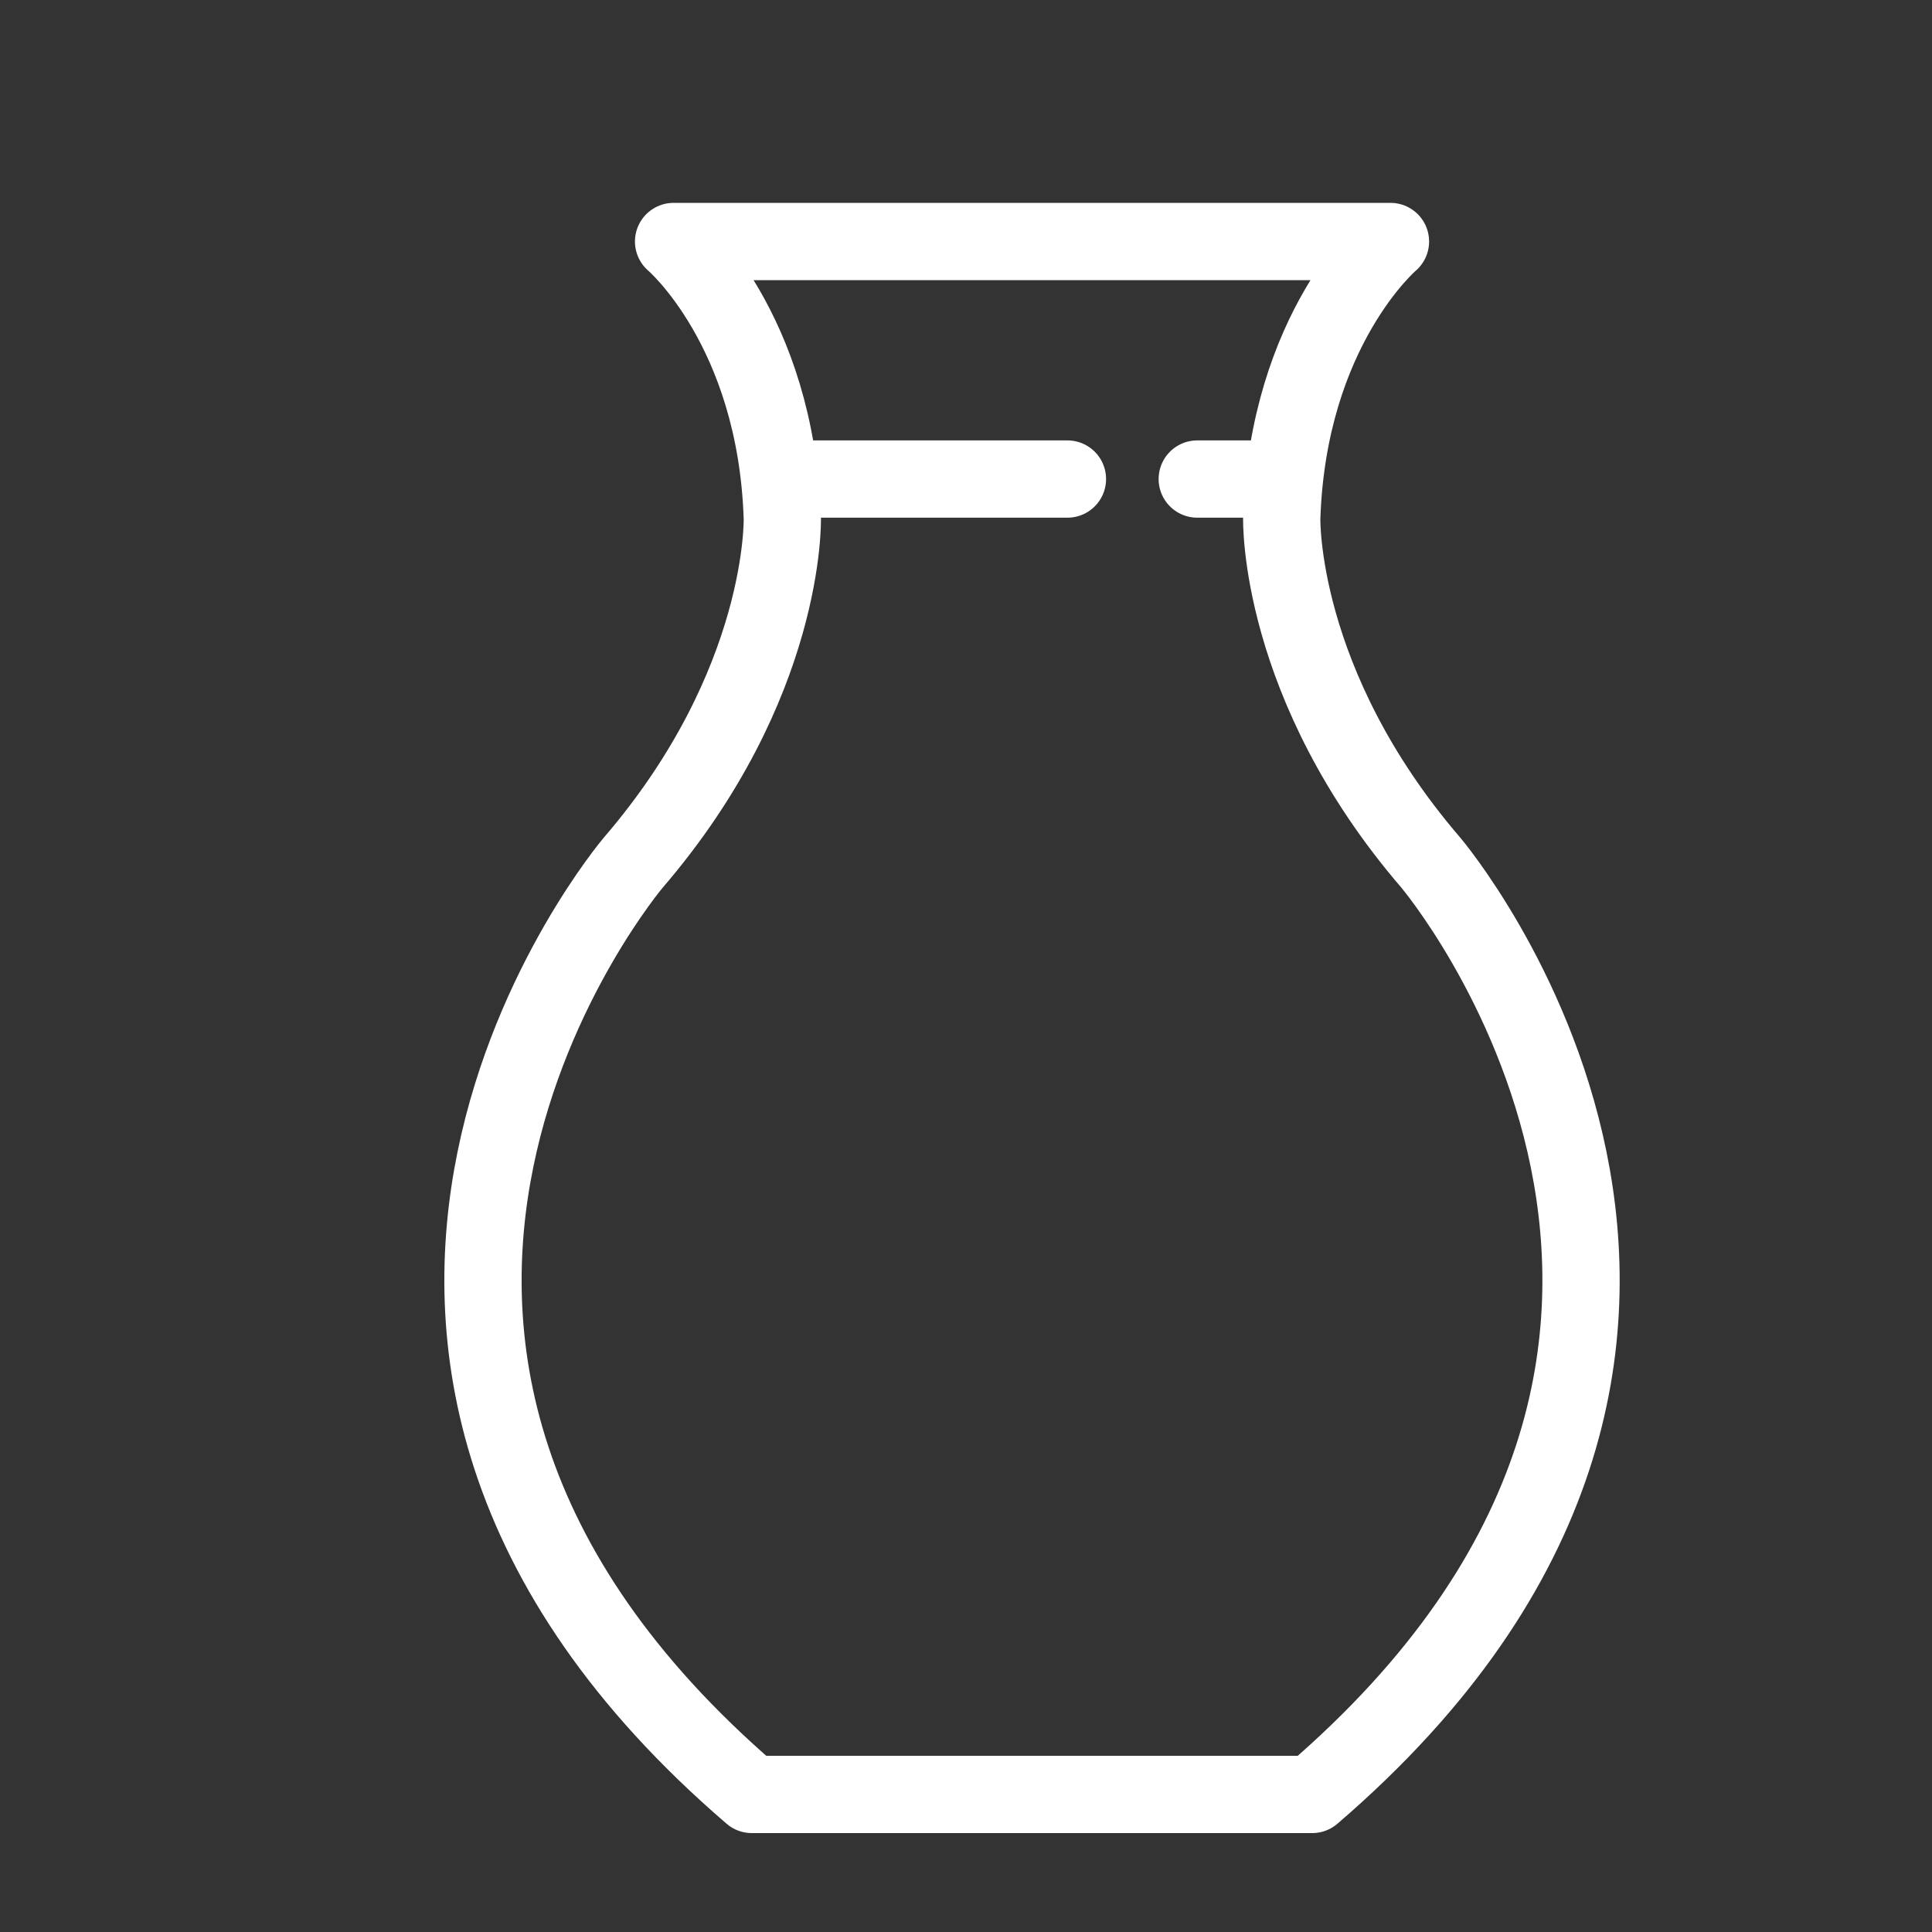 <?xml version="1.0" encoding="UTF-8"?>
<svg width="40px" height="40px" viewBox="0 0 40 40" version="1.1" xmlns="http://www.w3.org/2000/svg" xmlns:xlink="http://www.w3.org/1999/xlink">
    <rect x="0" y="0" width="40" height="40" fill="#333333" stroke="none"/>
    <title>icon_collection_cate3</title>
    <defs>
        <polygon id="path-1" points="0 0 40 0 40 40 0 40"></polygon>
    </defs>
    <g id="20221025_고려도기DB" stroke="none" stroke-width="1" fill="none" fill-rule="evenodd">
        <g id="pc_01연구소_05자료마당_6고려도기-DB_3전자도면" transform="translate(-780, -470)">
            <g id="Contents" transform="translate(0, 130)">
                <g id="옵션" transform="translate(402, 316)">
                    <g id="3" transform="translate(321, 0)">
                        <g id="icon_collection_cate3" transform="translate(57, 24)">
                            <mask id="mask-2" fill="white">
                                <use xlink:href="#path-1"></use>
                            </mask>
                            <g id="Clip-4"></g>
                            <g id="Group-7" mask="url(#mask-2)" stroke="#FFFFFF" stroke-linejoin="round" stroke-width="1.6">
                                <g transform="translate(10, 5)">
                                    <path d="M11.367,32.152 L11.367,32.152 L5.565,32.152 C-5.314,22.804 3.11,12.861 3.11,12.861 C6.292,9.16 6.197,5.723 6.197,5.723 C6.068,1.8 3.946,0 3.946,0 L11.367,0 L11.367,0 L11.367,0 L11.367,0 L18.788,0 C18.788,0 16.666,1.8 16.537,5.723 C16.537,5.723 16.442,9.16 19.624,12.861 C19.624,12.861 28.047,22.804 17.168,32.152 L11.367,32.152 L11.367,32.152 L11.367,32.152 Z" id="Stroke-1"></path>
                                    <line x1="6.757" y1="4.918" x2="12.1" y2="4.918" id="Stroke-3" stroke-linecap="round"></line>
                                    <line x1="14.788" y1="4.918" x2="16.179" y2="4.918" id="Stroke-5" stroke-linecap="round"></line>
                                </g>
                            </g>
                        </g>
                    </g>
                </g>
            </g>
        </g>
    </g>
</svg>